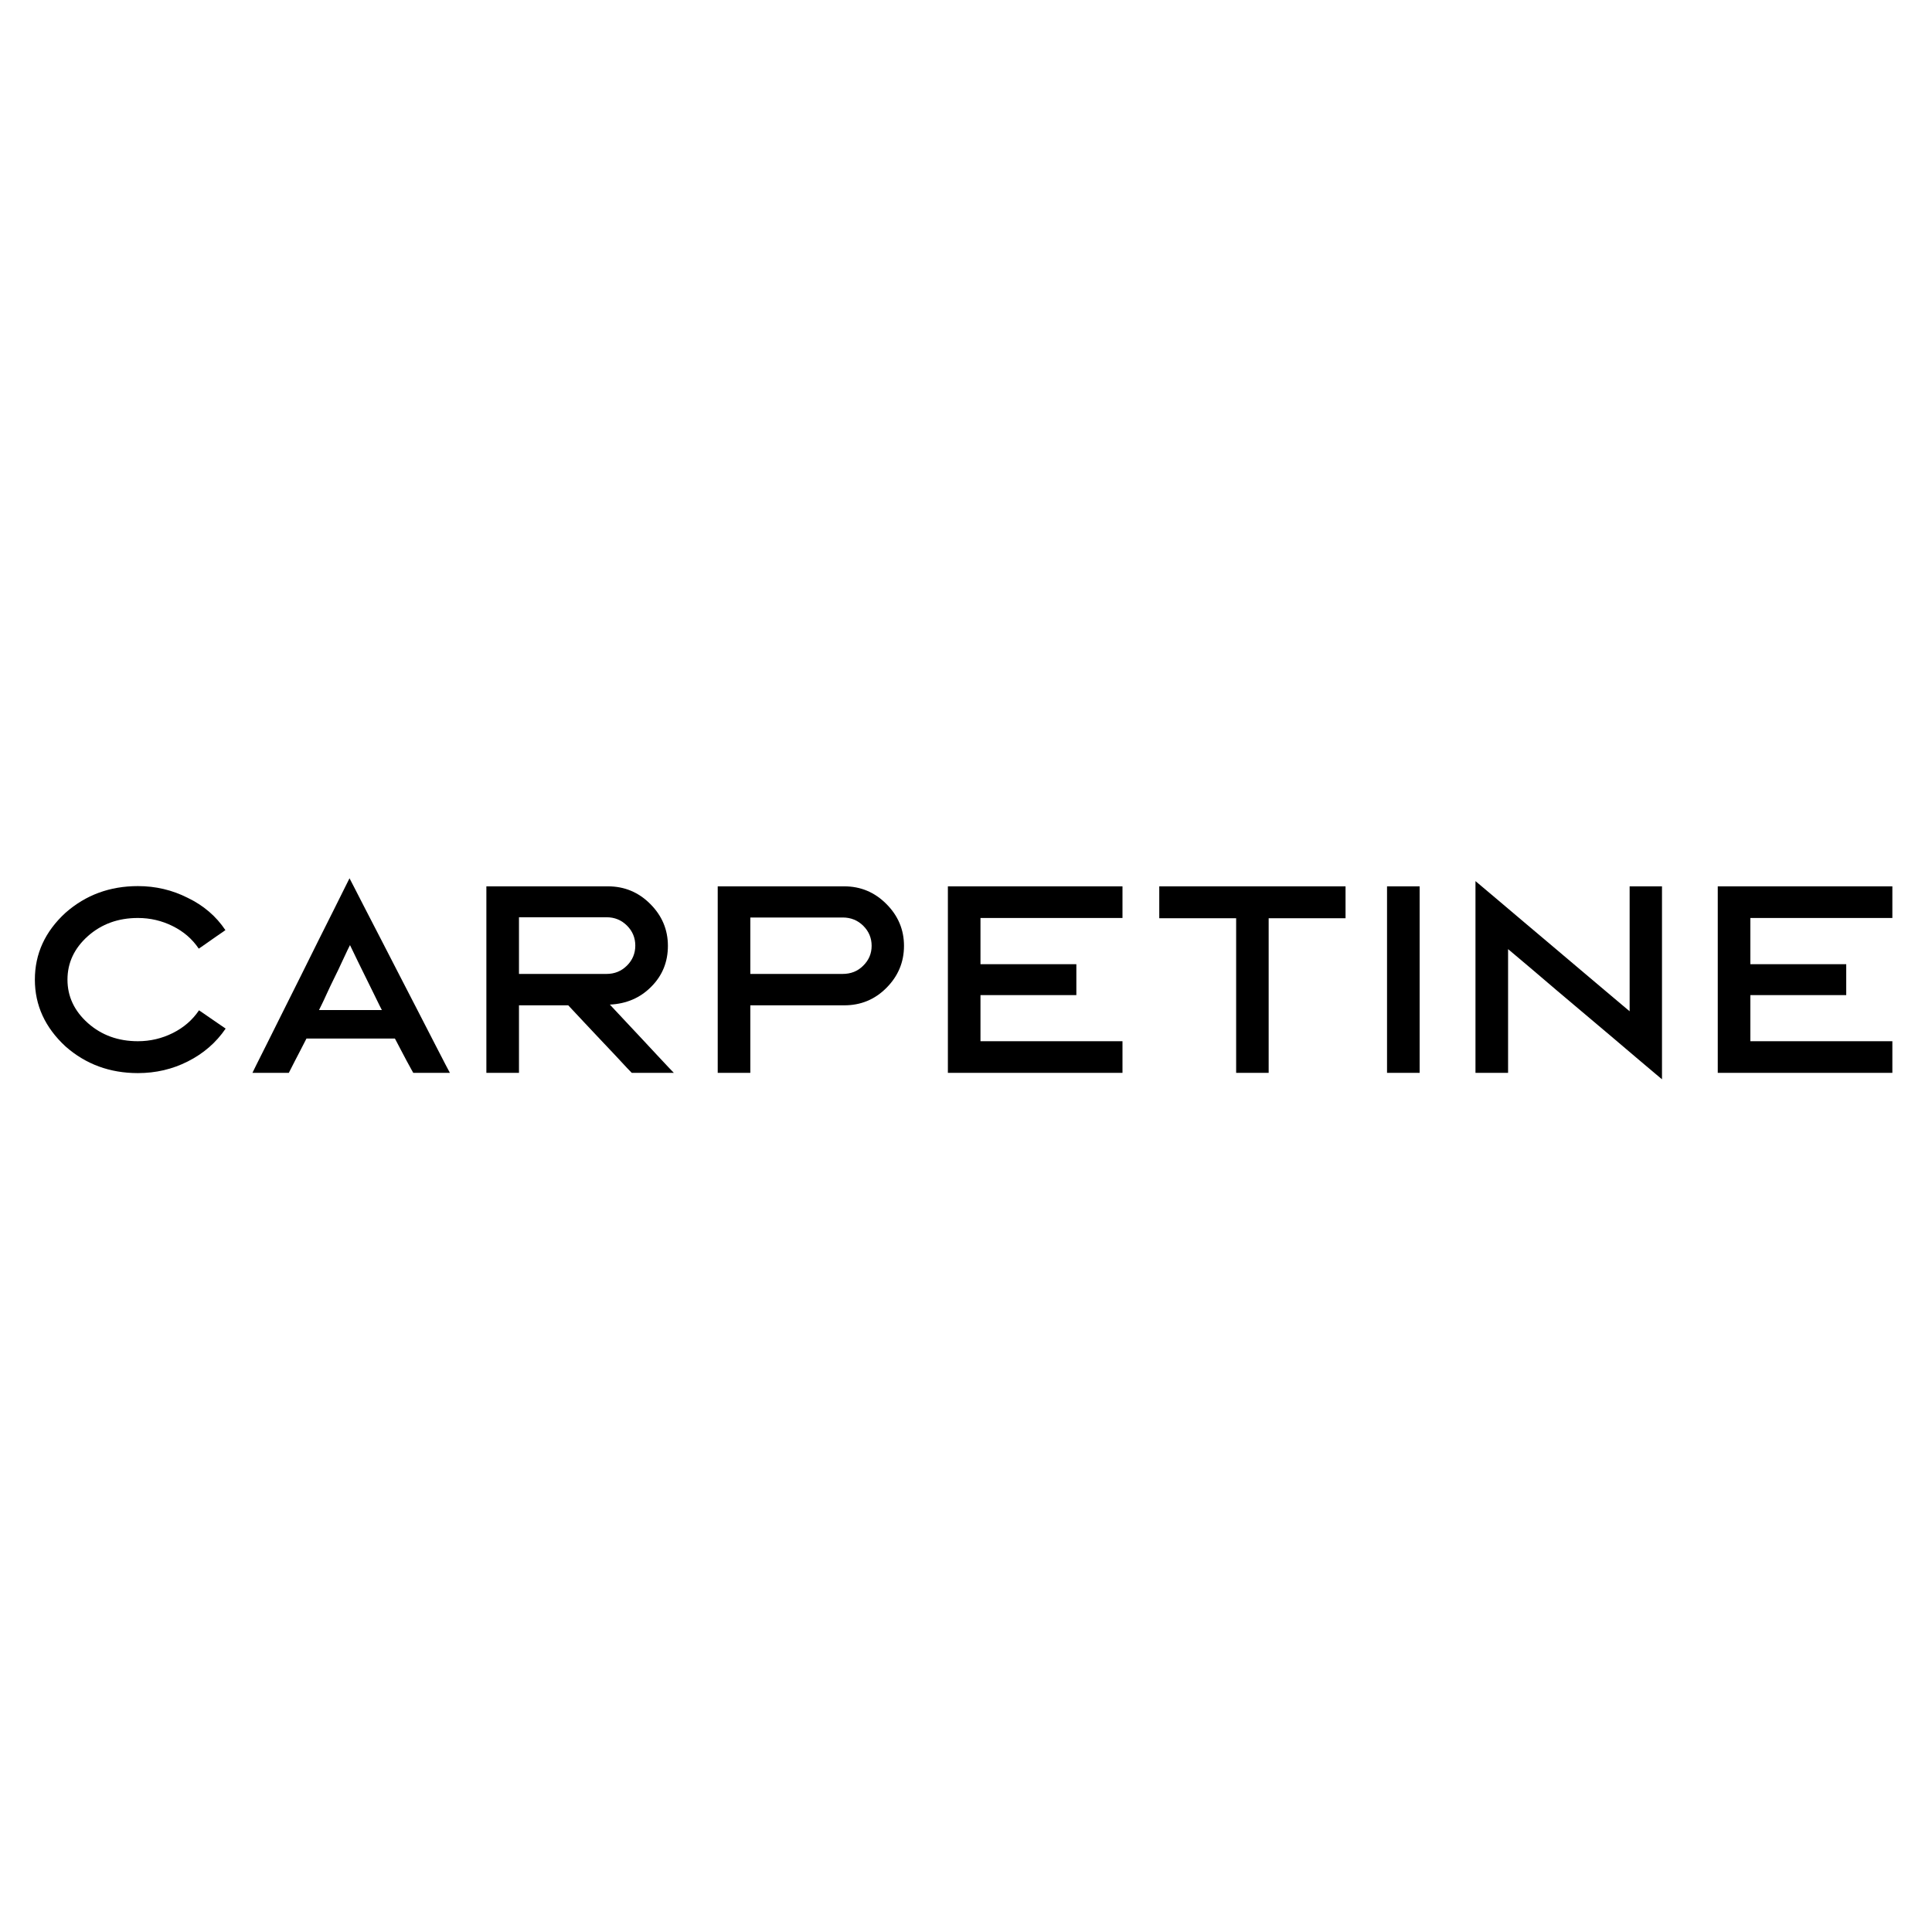 <svg version="1.2" preserveAspectRatio="xMidYMid meet" height="500" viewBox="0 0 375 375" zoomAndPan="magnify" width="500" xmlns:xlink="http://www.w3.org/1999/xlink" xmlns="http://www.w3.org/2000/svg"><defs></defs><g id="7010b659d7"><g style="fill:#000000;fill-opacity:1;"><g transform="translate(0.768, 208.241)"><path d="M 11.953 -5.125 C 15.867 -1.676 20.551 0.047 26 0.047 C 29.477 0.047 32.707 -0.707 35.688 -2.219 C 38.738 -3.758 41.188 -5.883 43.031 -8.594 C 43.031 -8.594 42.77 -8.77 42.25 -9.125 C 41.727 -9.477 41.129 -9.891 40.453 -10.359 C 39.773 -10.836 39.172 -11.254 38.641 -11.609 C 38.117 -11.961 37.859 -12.141 37.859 -12.141 C 36.598 -10.266 34.906 -8.797 32.781 -7.734 C 30.656 -6.672 28.395 -6.141 26 -6.141 C 22.176 -6.141 18.941 -7.312 16.297 -9.656 C 13.648 -12.02 12.328 -14.832 12.328 -18.094 C 12.328 -21.363 13.648 -24.18 16.297 -26.547 C 18.941 -28.891 22.176 -30.062 26 -30.062 C 28.395 -30.062 30.645 -29.535 32.75 -28.484 C 34.863 -27.441 36.551 -25.984 37.812 -24.109 C 37.812 -24.109 37.988 -24.227 38.344 -24.469 C 38.695 -24.719 39.129 -25.02 39.641 -25.375 C 40.148 -25.727 40.656 -26.082 41.156 -26.438 C 41.664 -26.789 42.098 -27.086 42.453 -27.328 C 42.805 -27.578 42.984 -27.703 42.984 -27.703 C 41.172 -30.41 38.723 -32.504 35.641 -33.984 C 32.66 -35.492 29.445 -36.25 26 -36.25 C 20.551 -36.25 15.867 -34.523 11.953 -31.078 C 7.984 -27.441 6 -23.113 6 -18.094 C 6 -13.113 7.984 -8.789 11.953 -5.125 Z M 11.953 -5.125" style="stroke:none"></path></g></g><g style="fill:#000000;fill-opacity:1;"><g transform="translate(44.934, 208.241)"><path d="M 14.547 -6.656 C 14.547 -6.656 14.957 -6.656 15.781 -6.656 C 16.613 -6.656 17.676 -6.656 18.969 -6.656 C 20.27 -6.656 21.656 -6.656 23.125 -6.656 C 24.602 -6.656 25.988 -6.656 27.281 -6.656 C 28.582 -6.656 29.645 -6.656 30.469 -6.656 C 31.301 -6.656 31.719 -6.656 31.719 -6.656 C 31.719 -6.656 31.836 -6.43 32.078 -5.984 C 32.328 -5.535 32.617 -4.977 32.953 -4.312 C 33.297 -3.656 33.645 -2.992 34 -2.328 C 34.352 -1.672 34.656 -1.117 34.906 -0.672 C 35.156 -0.223 35.281 0 35.281 0 C 35.281 0 35.516 0 35.984 0 C 36.461 0 37.055 0 37.766 0 C 38.473 0 39.18 0 39.891 0 C 40.598 0 41.191 0 41.672 0 C 42.148 0 42.391 0 42.391 0 C 42.391 0 42.109 -0.531 41.547 -1.594 C 40.992 -2.656 40.254 -4.086 39.328 -5.891 C 38.41 -7.691 37.375 -9.707 36.219 -11.938 C 35.062 -14.164 33.867 -16.477 32.641 -18.875 C 31.41 -21.281 30.219 -23.598 29.062 -25.828 C 27.906 -28.066 26.863 -30.082 25.938 -31.875 C 25.02 -33.676 24.285 -35.109 23.734 -36.172 C 23.18 -37.234 22.906 -37.766 22.906 -37.766 C 22.906 -37.766 22.641 -37.234 22.109 -36.172 C 21.586 -35.109 20.875 -33.676 19.969 -31.875 C 19.062 -30.082 18.051 -28.066 16.938 -25.828 C 15.832 -23.598 14.68 -21.281 13.484 -18.875 C 12.285 -16.477 11.129 -14.164 10.016 -11.938 C 8.91 -9.707 7.906 -7.691 7 -5.891 C 6.094 -4.086 5.375 -2.656 4.844 -1.594 C 4.32 -0.531 4.062 0 4.062 0 C 4.062 0 4.301 0 4.781 0 C 5.258 0 5.852 0 6.562 0 C 7.27 0 7.969 0 8.656 0 C 9.352 0 9.938 0 10.406 0 C 10.883 0 11.125 0 11.125 0 C 11.125 0 11.238 -0.223 11.469 -0.672 C 11.695 -1.117 11.977 -1.672 12.312 -2.328 C 12.656 -2.992 13 -3.656 13.344 -4.312 C 13.688 -4.977 13.973 -5.535 14.203 -5.984 C 14.43 -6.43 14.547 -6.656 14.547 -6.656 Z M 23 -24.797 C 23 -24.797 23.145 -24.492 23.438 -23.891 C 23.727 -23.297 24.109 -22.508 24.578 -21.531 C 25.055 -20.562 25.555 -19.547 26.078 -18.484 C 26.609 -17.43 27.109 -16.414 27.578 -15.438 C 28.055 -14.469 28.441 -13.68 28.734 -13.078 C 29.035 -12.484 29.188 -12.188 29.188 -12.188 C 29.188 -12.188 28.891 -12.188 28.297 -12.188 C 27.711 -12.188 26.957 -12.188 26.031 -12.188 C 25.113 -12.188 24.129 -12.188 23.078 -12.188 C 22.035 -12.188 21.051 -12.188 20.125 -12.188 C 19.207 -12.188 18.453 -12.188 17.859 -12.188 C 17.273 -12.188 16.984 -12.188 16.984 -12.188 C 16.984 -12.188 17.129 -12.484 17.422 -13.078 C 17.723 -13.68 18.094 -14.469 18.531 -15.438 C 18.977 -16.414 19.461 -17.43 19.984 -18.484 C 20.516 -19.547 21 -20.562 21.438 -21.531 C 21.883 -22.508 22.254 -23.297 22.547 -23.891 C 22.848 -24.492 23 -24.797 23 -24.797 Z M 23 -24.797" style="stroke:none"></path></g></g><g style="fill:#000000;fill-opacity:1;"><g transform="translate(86.561, 208.241)"><path d="M 36.062 0 C 36.062 0 36.336 0 36.891 0 C 37.441 0 38.125 0 38.938 0 C 39.758 0 40.57 0 41.375 0 C 42.176 0 42.852 0 43.406 0 C 43.957 0 44.234 0 44.234 0 C 44.234 0 43.93 -0.312 43.328 -0.938 C 42.734 -1.57 41.961 -2.395 41.016 -3.406 C 40.078 -4.426 39.078 -5.5 38.016 -6.625 C 36.953 -7.75 35.953 -8.816 35.016 -9.828 C 34.078 -10.848 33.305 -11.672 32.703 -12.297 C 32.109 -12.93 31.812 -13.25 31.812 -13.25 C 35.039 -13.406 37.719 -14.562 39.844 -16.719 C 42 -18.875 43.078 -21.52 43.078 -24.656 C 43.078 -27.789 41.938 -30.5 39.656 -32.781 C 37.383 -35.062 34.645 -36.203 31.438 -36.203 C 31.438 -36.203 31.016 -36.203 30.172 -36.203 C 29.328 -36.203 28.203 -36.203 26.797 -36.203 C 25.398 -36.203 23.852 -36.203 22.156 -36.203 C 20.469 -36.203 18.785 -36.203 17.109 -36.203 C 15.43 -36.203 13.891 -36.203 12.484 -36.203 C 11.086 -36.203 9.961 -36.203 9.109 -36.203 C 8.266 -36.203 7.844 -36.203 7.844 -36.203 C 7.844 -36.203 7.844 -35.691 7.844 -34.672 C 7.844 -33.66 7.844 -32.289 7.844 -30.562 C 7.844 -28.844 7.844 -26.906 7.844 -24.75 C 7.844 -22.594 7.844 -20.375 7.844 -18.094 C 7.844 -15.82 7.844 -13.609 7.844 -11.453 C 7.844 -9.297 7.844 -7.352 7.844 -5.625 C 7.844 -3.906 7.844 -2.535 7.844 -1.516 C 7.844 -0.504 7.844 0 7.844 0 C 7.844 0 8.055 0 8.484 0 C 8.922 0 9.453 0 10.078 0 C 10.711 0 11.336 0 11.953 0 C 12.566 0 13.086 0 13.516 0 C 13.953 0 14.172 0 14.172 0 C 14.172 0 14.172 -0.312 14.172 -0.938 C 14.172 -1.57 14.172 -2.391 14.172 -3.391 C 14.172 -4.391 14.172 -5.441 14.172 -6.547 C 14.172 -7.66 14.172 -8.719 14.172 -9.719 C 14.172 -10.719 14.172 -11.531 14.172 -12.156 C 14.172 -12.789 14.172 -13.109 14.172 -13.109 C 14.172 -13.109 14.492 -13.109 15.141 -13.109 C 15.785 -13.109 16.578 -13.109 17.516 -13.109 C 18.461 -13.109 19.41 -13.109 20.359 -13.109 C 21.316 -13.109 22.117 -13.109 22.766 -13.109 C 23.41 -13.109 23.734 -13.109 23.734 -13.109 C 23.734 -13.109 24.031 -12.789 24.625 -12.156 C 25.227 -11.531 25.988 -10.719 26.906 -9.719 C 27.832 -8.719 28.828 -7.66 29.891 -6.547 C 30.953 -5.441 31.945 -4.391 32.875 -3.391 C 33.801 -2.391 34.562 -1.57 35.156 -0.938 C 35.758 -0.312 36.062 0 36.062 0 Z M 14.172 -19.203 C 14.172 -19.203 14.172 -19.57 14.172 -20.312 C 14.172 -21.051 14.172 -21.969 14.172 -23.062 C 14.172 -24.156 14.172 -25.25 14.172 -26.344 C 14.172 -27.438 14.172 -28.352 14.172 -29.094 C 14.172 -29.832 14.172 -30.203 14.172 -30.203 C 14.172 -30.203 14.578 -30.203 15.391 -30.203 C 16.211 -30.203 17.27 -30.203 18.562 -30.203 C 19.852 -30.203 21.223 -30.203 22.672 -30.203 C 24.117 -30.203 25.488 -30.203 26.781 -30.203 C 28.07 -30.203 29.125 -30.203 29.938 -30.203 C 30.758 -30.203 31.172 -30.203 31.172 -30.203 C 32.734 -30.203 34.055 -29.66 35.141 -28.578 C 36.211 -27.504 36.75 -26.211 36.75 -24.703 C 36.75 -23.191 36.211 -21.898 35.141 -20.828 C 34.055 -19.742 32.734 -19.203 31.172 -19.203 C 31.172 -19.203 30.758 -19.203 29.938 -19.203 C 29.125 -19.203 28.07 -19.203 26.781 -19.203 C 25.488 -19.203 24.117 -19.203 22.672 -19.203 C 21.223 -19.203 19.852 -19.203 18.562 -19.203 C 17.27 -19.203 16.211 -19.203 15.391 -19.203 C 14.578 -19.203 14.172 -19.203 14.172 -19.203 Z M 14.172 -19.203" style="stroke:none"></path></g></g><g style="fill:#000000;fill-opacity:1;"><g transform="translate(131.465, 208.241)"><path d="M 7.844 0 C 7.844 0 8.055 0 8.484 0 C 8.922 0 9.453 0 10.078 0 C 10.711 0 11.336 0 11.953 0 C 12.566 0 13.086 0 13.516 0 C 13.953 0 14.172 0 14.172 0 C 14.172 0 14.172 -0.312 14.172 -0.938 C 14.172 -1.57 14.172 -2.391 14.172 -3.391 C 14.172 -4.391 14.172 -5.441 14.172 -6.547 C 14.172 -7.66 14.172 -8.719 14.172 -9.719 C 14.172 -10.719 14.172 -11.531 14.172 -12.156 C 14.172 -12.789 14.172 -13.109 14.172 -13.109 C 14.172 -13.109 14.609 -13.109 15.484 -13.109 C 16.367 -13.109 17.504 -13.109 18.891 -13.109 C 20.273 -13.109 21.742 -13.109 23.297 -13.109 C 24.848 -13.109 26.316 -13.109 27.703 -13.109 C 29.086 -13.109 30.219 -13.109 31.094 -13.109 C 31.969 -13.109 32.406 -13.109 32.406 -13.109 C 35.613 -13.109 38.336 -14.234 40.578 -16.484 C 42.859 -18.766 44 -21.488 44 -24.656 C 44 -27.789 42.859 -30.5 40.578 -32.781 C 38.305 -35.062 35.582 -36.203 32.406 -36.203 C 32.406 -36.203 31.957 -36.203 31.062 -36.203 C 30.176 -36.203 29 -36.203 27.531 -36.203 C 26.07 -36.203 24.473 -36.203 22.734 -36.203 C 20.992 -36.203 19.254 -36.203 17.516 -36.203 C 15.773 -36.203 14.176 -36.203 12.719 -36.203 C 11.258 -36.203 10.082 -36.203 9.188 -36.203 C 8.289 -36.203 7.844 -36.203 7.844 -36.203 C 7.844 -36.203 7.844 -35.691 7.844 -34.672 C 7.844 -33.66 7.844 -32.289 7.844 -30.562 C 7.844 -28.844 7.844 -26.906 7.844 -24.75 C 7.844 -22.594 7.844 -20.375 7.844 -18.094 C 7.844 -15.82 7.844 -13.609 7.844 -11.453 C 7.844 -9.297 7.844 -7.352 7.844 -5.625 C 7.844 -3.906 7.844 -2.535 7.844 -1.516 C 7.844 -0.504 7.844 0 7.844 0 Z M 14.172 -19.203 C 14.172 -19.203 14.172 -19.57 14.172 -20.312 C 14.172 -21.051 14.172 -21.969 14.172 -23.062 C 14.172 -24.156 14.172 -25.238 14.172 -26.312 C 14.172 -27.395 14.172 -28.305 14.172 -29.047 C 14.172 -29.785 14.172 -30.156 14.172 -30.156 C 14.172 -30.156 14.602 -30.156 15.469 -30.156 C 16.332 -30.156 17.441 -30.156 18.797 -30.156 C 20.148 -30.156 21.594 -30.156 23.125 -30.156 C 24.664 -30.156 26.113 -30.156 27.469 -30.156 C 28.82 -30.156 29.93 -30.156 30.797 -30.156 C 31.66 -30.156 32.094 -30.156 32.094 -30.156 C 33.688 -30.156 35.023 -29.613 36.109 -28.531 C 37.18 -27.457 37.719 -26.164 37.719 -24.656 C 37.719 -23.145 37.164 -21.852 36.062 -20.781 C 35.008 -19.727 33.688 -19.203 32.094 -19.203 C 32.094 -19.203 31.66 -19.203 30.797 -19.203 C 29.93 -19.203 28.82 -19.203 27.469 -19.203 C 26.113 -19.203 24.664 -19.203 23.125 -19.203 C 21.594 -19.203 20.148 -19.203 18.797 -19.203 C 17.441 -19.203 16.332 -19.203 15.469 -19.203 C 14.602 -19.203 14.172 -19.203 14.172 -19.203 Z M 14.172 -19.203" style="stroke:none"></path></g></g><g style="fill:#000000;fill-opacity:1;"><g transform="translate(176.139, 208.241)"><path d="M 41.734 -6.141 C 41.734 -6.141 41.234 -6.141 40.234 -6.141 C 39.234 -6.141 37.914 -6.141 36.281 -6.141 C 34.656 -6.141 32.863 -6.141 30.906 -6.141 C 28.957 -6.141 26.992 -6.141 25.016 -6.141 C 23.047 -6.141 21.242 -6.141 19.609 -6.141 C 17.984 -6.141 16.672 -6.141 15.672 -6.141 C 14.672 -6.141 14.172 -6.141 14.172 -6.141 C 14.172 -6.141 14.172 -6.438 14.172 -7.031 C 14.172 -7.633 14.172 -8.383 14.172 -9.281 C 14.172 -10.176 14.172 -11.066 14.172 -11.953 C 14.172 -12.848 14.172 -13.594 14.172 -14.188 C 14.172 -14.789 14.172 -15.094 14.172 -15.094 C 14.172 -15.094 14.617 -15.094 15.516 -15.094 C 16.41 -15.094 17.562 -15.094 18.969 -15.094 C 20.383 -15.094 21.883 -15.094 23.469 -15.094 C 25.062 -15.094 26.566 -15.094 27.984 -15.094 C 29.398 -15.094 30.551 -15.094 31.438 -15.094 C 32.332 -15.094 32.781 -15.094 32.781 -15.094 C 32.781 -15.094 32.781 -15.395 32.781 -16 C 32.781 -16.602 32.781 -17.301 32.781 -18.094 C 32.781 -18.895 32.781 -19.594 32.781 -20.188 C 32.781 -20.789 32.781 -21.094 32.781 -21.094 C 32.781 -21.094 32.332 -21.094 31.438 -21.094 C 30.551 -21.094 29.398 -21.094 27.984 -21.094 C 26.566 -21.094 25.062 -21.094 23.469 -21.094 C 21.883 -21.094 20.383 -21.094 18.969 -21.094 C 17.562 -21.094 16.41 -21.094 15.516 -21.094 C 14.617 -21.094 14.172 -21.094 14.172 -21.094 C 14.172 -21.094 14.172 -21.395 14.172 -22 C 14.172 -22.602 14.172 -23.348 14.172 -24.234 C 14.172 -25.129 14.172 -26.02 14.172 -26.906 C 14.172 -27.801 14.172 -28.551 14.172 -29.156 C 14.172 -29.758 14.172 -30.062 14.172 -30.062 C 14.172 -30.062 14.672 -30.062 15.672 -30.062 C 16.672 -30.062 17.984 -30.062 19.609 -30.062 C 21.242 -30.062 23.047 -30.062 25.016 -30.062 C 26.992 -30.062 28.957 -30.062 30.906 -30.062 C 32.863 -30.062 34.656 -30.062 36.281 -30.062 C 37.914 -30.062 39.234 -30.062 40.234 -30.062 C 41.234 -30.062 41.734 -30.062 41.734 -30.062 C 41.734 -30.062 41.734 -30.367 41.734 -30.984 C 41.734 -31.598 41.734 -32.312 41.734 -33.125 C 41.734 -33.945 41.734 -34.664 41.734 -35.281 C 41.734 -35.895 41.734 -36.203 41.734 -36.203 C 41.734 -36.203 41.254 -36.203 40.297 -36.203 C 39.348 -36.203 38.066 -36.203 36.453 -36.203 C 34.836 -36.203 33.031 -36.203 31.031 -36.203 C 29.031 -36.203 26.953 -36.203 24.797 -36.203 C 22.641 -36.203 20.562 -36.203 18.562 -36.203 C 16.562 -36.203 14.754 -36.203 13.141 -36.203 C 11.523 -36.203 10.238 -36.203 9.281 -36.203 C 8.32 -36.203 7.844 -36.203 7.844 -36.203 C 7.844 -36.203 7.844 -35.691 7.844 -34.672 C 7.844 -33.66 7.844 -32.289 7.844 -30.562 C 7.844 -28.844 7.844 -26.906 7.844 -24.75 C 7.844 -22.594 7.844 -20.375 7.844 -18.094 C 7.844 -15.82 7.844 -13.609 7.844 -11.453 C 7.844 -9.297 7.844 -7.352 7.844 -5.625 C 7.844 -3.906 7.844 -2.535 7.844 -1.516 C 7.844 -0.504 7.844 0 7.844 0 C 7.844 0 8.32 0 9.281 0 C 10.238 0 11.523 0 13.141 0 C 14.754 0 16.562 0 18.562 0 C 20.562 0 22.641 0 24.797 0 C 26.953 0 29.031 0 31.031 0 C 33.031 0 34.836 0 36.453 0 C 38.066 0 39.348 0 40.297 0 C 41.254 0 41.734 0 41.734 0 C 41.734 0 41.734 -0.305 41.734 -0.922 C 41.734 -1.535 41.734 -2.25 41.734 -3.062 C 41.734 -3.883 41.734 -4.602 41.734 -5.219 C 41.734 -5.832 41.734 -6.141 41.734 -6.141 Z M 41.734 -6.141" style="stroke:none"></path></g></g><g style="fill:#000000;fill-opacity:1;"><g transform="translate(219.935, 208.241)"><path d="M 20 0 C 20 0 20.211 0 20.641 0 C 21.066 0 21.594 0 22.219 0 C 22.852 0 23.477 0 24.094 0 C 24.719 0 25.242 0 25.672 0 C 26.098 0 26.312 0 26.312 0 C 26.312 0 26.312 -0.535 26.312 -1.609 C 26.312 -2.691 26.312 -4.125 26.312 -5.906 C 26.312 -7.695 26.312 -9.66 26.312 -11.797 C 26.312 -13.93 26.312 -16.066 26.312 -18.203 C 26.312 -20.348 26.312 -22.312 26.312 -24.094 C 26.312 -25.883 26.312 -27.316 26.312 -28.391 C 26.312 -29.473 26.312 -30.016 26.312 -30.016 C 26.312 -30.016 26.672 -30.016 27.391 -30.016 C 28.117 -30.016 29.047 -30.016 30.172 -30.016 C 31.297 -30.016 32.492 -30.016 33.766 -30.016 C 35.047 -30.016 36.25 -30.016 37.375 -30.016 C 38.5 -30.016 39.422 -30.016 40.141 -30.016 C 40.867 -30.016 41.234 -30.016 41.234 -30.016 C 41.234 -30.016 41.234 -30.32 41.234 -30.938 C 41.234 -31.551 41.234 -32.273 41.234 -33.109 C 41.234 -33.941 41.234 -34.664 41.234 -35.281 C 41.234 -35.895 41.234 -36.203 41.234 -36.203 C 41.234 -36.203 40.723 -36.203 39.703 -36.203 C 38.691 -36.203 37.32 -36.203 35.594 -36.203 C 33.875 -36.203 31.941 -36.203 29.797 -36.203 C 27.66 -36.203 25.445 -36.203 23.156 -36.203 C 20.863 -36.203 18.645 -36.203 16.5 -36.203 C 14.363 -36.203 12.43 -36.203 10.703 -36.203 C 8.984 -36.203 7.613 -36.203 6.594 -36.203 C 5.582 -36.203 5.078 -36.203 5.078 -36.203 C 5.078 -36.203 5.078 -35.895 5.078 -35.281 C 5.078 -34.664 5.078 -33.941 5.078 -33.109 C 5.078 -32.273 5.078 -31.551 5.078 -30.938 C 5.078 -30.32 5.078 -30.016 5.078 -30.016 C 5.078 -30.016 5.438 -30.016 6.156 -30.016 C 6.883 -30.016 7.812 -30.016 8.938 -30.016 C 10.062 -30.016 11.258 -30.016 12.531 -30.016 C 13.812 -30.016 15.016 -30.016 16.141 -30.016 C 17.266 -30.016 18.188 -30.016 18.906 -30.016 C 19.633 -30.016 20 -30.016 20 -30.016 C 20 -30.016 20 -29.473 20 -28.391 C 20 -27.316 20 -25.883 20 -24.094 C 20 -22.312 20 -20.348 20 -18.203 C 20 -16.066 20 -13.93 20 -11.797 C 20 -9.66 20 -7.695 20 -5.906 C 20 -4.125 20 -2.691 20 -1.609 C 20 -0.535 20 0 20 0 Z M 20 0" style="stroke:none"></path></g></g><g style="fill:#000000;fill-opacity:1;"><g transform="translate(261.378, 208.241)"><path d="M 14.172 -36.203 C 14.172 -36.203 13.953 -36.203 13.516 -36.203 C 13.086 -36.203 12.566 -36.203 11.953 -36.203 C 11.336 -36.203 10.711 -36.203 10.078 -36.203 C 9.453 -36.203 8.922 -36.203 8.484 -36.203 C 8.055 -36.203 7.844 -36.203 7.844 -36.203 C 7.844 -36.203 7.844 -35.691 7.844 -34.672 C 7.844 -33.66 7.844 -32.289 7.844 -30.562 C 7.844 -28.844 7.844 -26.906 7.844 -24.75 C 7.844 -22.594 7.844 -20.375 7.844 -18.094 C 7.844 -15.82 7.844 -13.609 7.844 -11.453 C 7.844 -9.297 7.844 -7.352 7.844 -5.625 C 7.844 -3.906 7.844 -2.535 7.844 -1.516 C 7.844 -0.504 7.844 0 7.844 0 C 7.844 0 8.055 0 8.484 0 C 8.922 0 9.453 0 10.078 0 C 10.711 0 11.336 0 11.953 0 C 12.566 0 13.086 0 13.516 0 C 13.953 0 14.172 0 14.172 0 C 14.172 0 14.172 -0.504 14.172 -1.516 C 14.172 -2.535 14.172 -3.906 14.172 -5.625 C 14.172 -7.352 14.172 -9.297 14.172 -11.453 C 14.172 -13.609 14.172 -15.82 14.172 -18.094 C 14.172 -20.375 14.172 -22.594 14.172 -24.75 C 14.172 -26.906 14.172 -28.844 14.172 -30.562 C 14.172 -32.289 14.172 -33.66 14.172 -34.672 C 14.172 -35.691 14.172 -36.203 14.172 -36.203 Z M 14.172 -36.203" style="stroke:none"></path></g></g><g style="fill:#000000;fill-opacity:1;"><g transform="translate(278.545, 208.241)"><path d="M 14.172 0 C 14.172 0 14.172 -0.426 14.172 -1.281 C 14.172 -2.145 14.172 -3.289 14.172 -4.719 C 14.172 -6.156 14.172 -7.727 14.172 -9.438 C 14.172 -11.145 14.172 -12.852 14.172 -14.562 C 14.172 -16.27 14.172 -17.836 14.172 -19.266 C 14.172 -20.703 14.172 -21.852 14.172 -22.719 C 14.172 -23.582 14.172 -24.016 14.172 -24.016 C 14.172 -24.016 14.594 -23.66 15.438 -22.953 C 16.289 -22.242 17.426 -21.285 18.844 -20.078 C 20.258 -18.879 21.848 -17.523 23.609 -16.016 C 25.379 -14.516 27.211 -12.969 29.109 -11.375 C 31.004 -9.789 32.836 -8.242 34.609 -6.734 C 36.379 -5.234 37.973 -3.879 39.391 -2.672 C 40.805 -1.473 41.938 -0.52 42.781 0.188 C 43.625 0.895 44.047 1.25 44.047 1.25 C 44.047 1.25 44.047 0.727 44.047 -0.312 C 44.047 -1.363 44.047 -2.781 44.047 -4.562 C 44.047 -6.352 44.047 -8.363 44.047 -10.594 C 44.047 -12.82 44.047 -15.113 44.047 -17.469 C 44.047 -19.832 44.047 -22.129 44.047 -24.359 C 44.047 -26.586 44.047 -28.594 44.047 -30.375 C 44.047 -32.164 44.047 -33.582 44.047 -34.625 C 44.047 -35.676 44.047 -36.203 44.047 -36.203 C 44.047 -36.203 43.727 -36.203 43.094 -36.203 C 42.469 -36.203 41.738 -36.203 40.906 -36.203 C 40.07 -36.203 39.336 -36.203 38.703 -36.203 C 38.078 -36.203 37.766 -36.203 37.766 -36.203 C 37.766 -36.203 37.766 -35.758 37.766 -34.875 C 37.766 -34 37.766 -32.836 37.766 -31.391 C 37.766 -29.953 37.766 -28.379 37.766 -26.672 C 37.766 -24.961 37.766 -23.242 37.766 -21.516 C 37.766 -19.797 37.766 -18.211 37.766 -16.766 C 37.766 -15.316 37.766 -14.148 37.766 -13.266 C 37.766 -12.391 37.766 -11.953 37.766 -11.953 C 37.766 -11.953 37.344 -12.305 36.5 -13.016 C 35.656 -13.723 34.523 -14.676 33.109 -15.875 C 31.691 -17.082 30.086 -18.438 28.297 -19.938 C 26.516 -21.445 24.688 -22.992 22.812 -24.578 C 20.938 -26.172 19.102 -27.719 17.312 -29.219 C 15.531 -30.727 13.93 -32.082 12.516 -33.281 C 11.098 -34.488 9.961 -35.445 9.109 -36.156 C 8.266 -36.863 7.844 -37.219 7.844 -37.219 C 7.844 -37.219 7.844 -36.691 7.844 -35.641 C 7.844 -34.598 7.844 -33.191 7.844 -31.422 C 7.844 -29.648 7.844 -27.656 7.844 -25.438 C 7.844 -23.219 7.844 -20.938 7.844 -18.594 C 7.844 -16.258 7.844 -13.984 7.844 -11.766 C 7.844 -9.555 7.844 -7.566 7.844 -5.797 C 7.844 -4.023 7.844 -2.613 7.844 -1.562 C 7.844 -0.52 7.844 0 7.844 0 C 7.844 0 8.055 0 8.484 0 C 8.922 0 9.453 0 10.078 0 C 10.711 0 11.336 0 11.953 0 C 12.566 0 13.086 0 13.516 0 C 13.953 0 14.172 0 14.172 0 Z M 14.172 0" style="stroke:none"></path></g></g><g style="fill:#000000;fill-opacity:1;"><g transform="translate(325.572, 208.241)"><path d="M 41.734 -6.141 C 41.734 -6.141 41.234 -6.141 40.234 -6.141 C 39.234 -6.141 37.914 -6.141 36.281 -6.141 C 34.656 -6.141 32.863 -6.141 30.906 -6.141 C 28.957 -6.141 26.992 -6.141 25.016 -6.141 C 23.047 -6.141 21.242 -6.141 19.609 -6.141 C 17.984 -6.141 16.672 -6.141 15.672 -6.141 C 14.672 -6.141 14.172 -6.141 14.172 -6.141 C 14.172 -6.141 14.172 -6.438 14.172 -7.031 C 14.172 -7.633 14.172 -8.383 14.172 -9.281 C 14.172 -10.176 14.172 -11.066 14.172 -11.953 C 14.172 -12.848 14.172 -13.594 14.172 -14.188 C 14.172 -14.789 14.172 -15.094 14.172 -15.094 C 14.172 -15.094 14.617 -15.094 15.516 -15.094 C 16.41 -15.094 17.562 -15.094 18.969 -15.094 C 20.383 -15.094 21.883 -15.094 23.469 -15.094 C 25.062 -15.094 26.566 -15.094 27.984 -15.094 C 29.398 -15.094 30.551 -15.094 31.438 -15.094 C 32.332 -15.094 32.781 -15.094 32.781 -15.094 C 32.781 -15.094 32.781 -15.395 32.781 -16 C 32.781 -16.602 32.781 -17.301 32.781 -18.094 C 32.781 -18.895 32.781 -19.594 32.781 -20.188 C 32.781 -20.789 32.781 -21.094 32.781 -21.094 C 32.781 -21.094 32.332 -21.094 31.438 -21.094 C 30.551 -21.094 29.398 -21.094 27.984 -21.094 C 26.566 -21.094 25.062 -21.094 23.469 -21.094 C 21.883 -21.094 20.383 -21.094 18.969 -21.094 C 17.562 -21.094 16.41 -21.094 15.516 -21.094 C 14.617 -21.094 14.172 -21.094 14.172 -21.094 C 14.172 -21.094 14.172 -21.395 14.172 -22 C 14.172 -22.602 14.172 -23.348 14.172 -24.234 C 14.172 -25.129 14.172 -26.02 14.172 -26.906 C 14.172 -27.801 14.172 -28.551 14.172 -29.156 C 14.172 -29.758 14.172 -30.062 14.172 -30.062 C 14.172 -30.062 14.672 -30.062 15.672 -30.062 C 16.672 -30.062 17.984 -30.062 19.609 -30.062 C 21.242 -30.062 23.047 -30.062 25.016 -30.062 C 26.992 -30.062 28.957 -30.062 30.906 -30.062 C 32.863 -30.062 34.656 -30.062 36.281 -30.062 C 37.914 -30.062 39.234 -30.062 40.234 -30.062 C 41.234 -30.062 41.734 -30.062 41.734 -30.062 C 41.734 -30.062 41.734 -30.367 41.734 -30.984 C 41.734 -31.598 41.734 -32.312 41.734 -33.125 C 41.734 -33.945 41.734 -34.664 41.734 -35.281 C 41.734 -35.895 41.734 -36.203 41.734 -36.203 C 41.734 -36.203 41.254 -36.203 40.297 -36.203 C 39.348 -36.203 38.066 -36.203 36.453 -36.203 C 34.836 -36.203 33.031 -36.203 31.031 -36.203 C 29.031 -36.203 26.953 -36.203 24.797 -36.203 C 22.641 -36.203 20.562 -36.203 18.562 -36.203 C 16.562 -36.203 14.754 -36.203 13.141 -36.203 C 11.523 -36.203 10.238 -36.203 9.281 -36.203 C 8.32 -36.203 7.844 -36.203 7.844 -36.203 C 7.844 -36.203 7.844 -35.691 7.844 -34.672 C 7.844 -33.66 7.844 -32.289 7.844 -30.562 C 7.844 -28.844 7.844 -26.906 7.844 -24.75 C 7.844 -22.594 7.844 -20.375 7.844 -18.094 C 7.844 -15.82 7.844 -13.609 7.844 -11.453 C 7.844 -9.297 7.844 -7.352 7.844 -5.625 C 7.844 -3.906 7.844 -2.535 7.844 -1.516 C 7.844 -0.504 7.844 0 7.844 0 C 7.844 0 8.32 0 9.281 0 C 10.238 0 11.523 0 13.141 0 C 14.754 0 16.562 0 18.562 0 C 20.562 0 22.641 0 24.797 0 C 26.953 0 29.031 0 31.031 0 C 33.031 0 34.836 0 36.453 0 C 38.066 0 39.348 0 40.297 0 C 41.254 0 41.734 0 41.734 0 C 41.734 0 41.734 -0.305 41.734 -0.922 C 41.734 -1.535 41.734 -2.25 41.734 -3.062 C 41.734 -3.883 41.734 -4.602 41.734 -5.219 C 41.734 -5.832 41.734 -6.141 41.734 -6.141 Z M 41.734 -6.141" style="stroke:none"></path></g></g></g></svg>